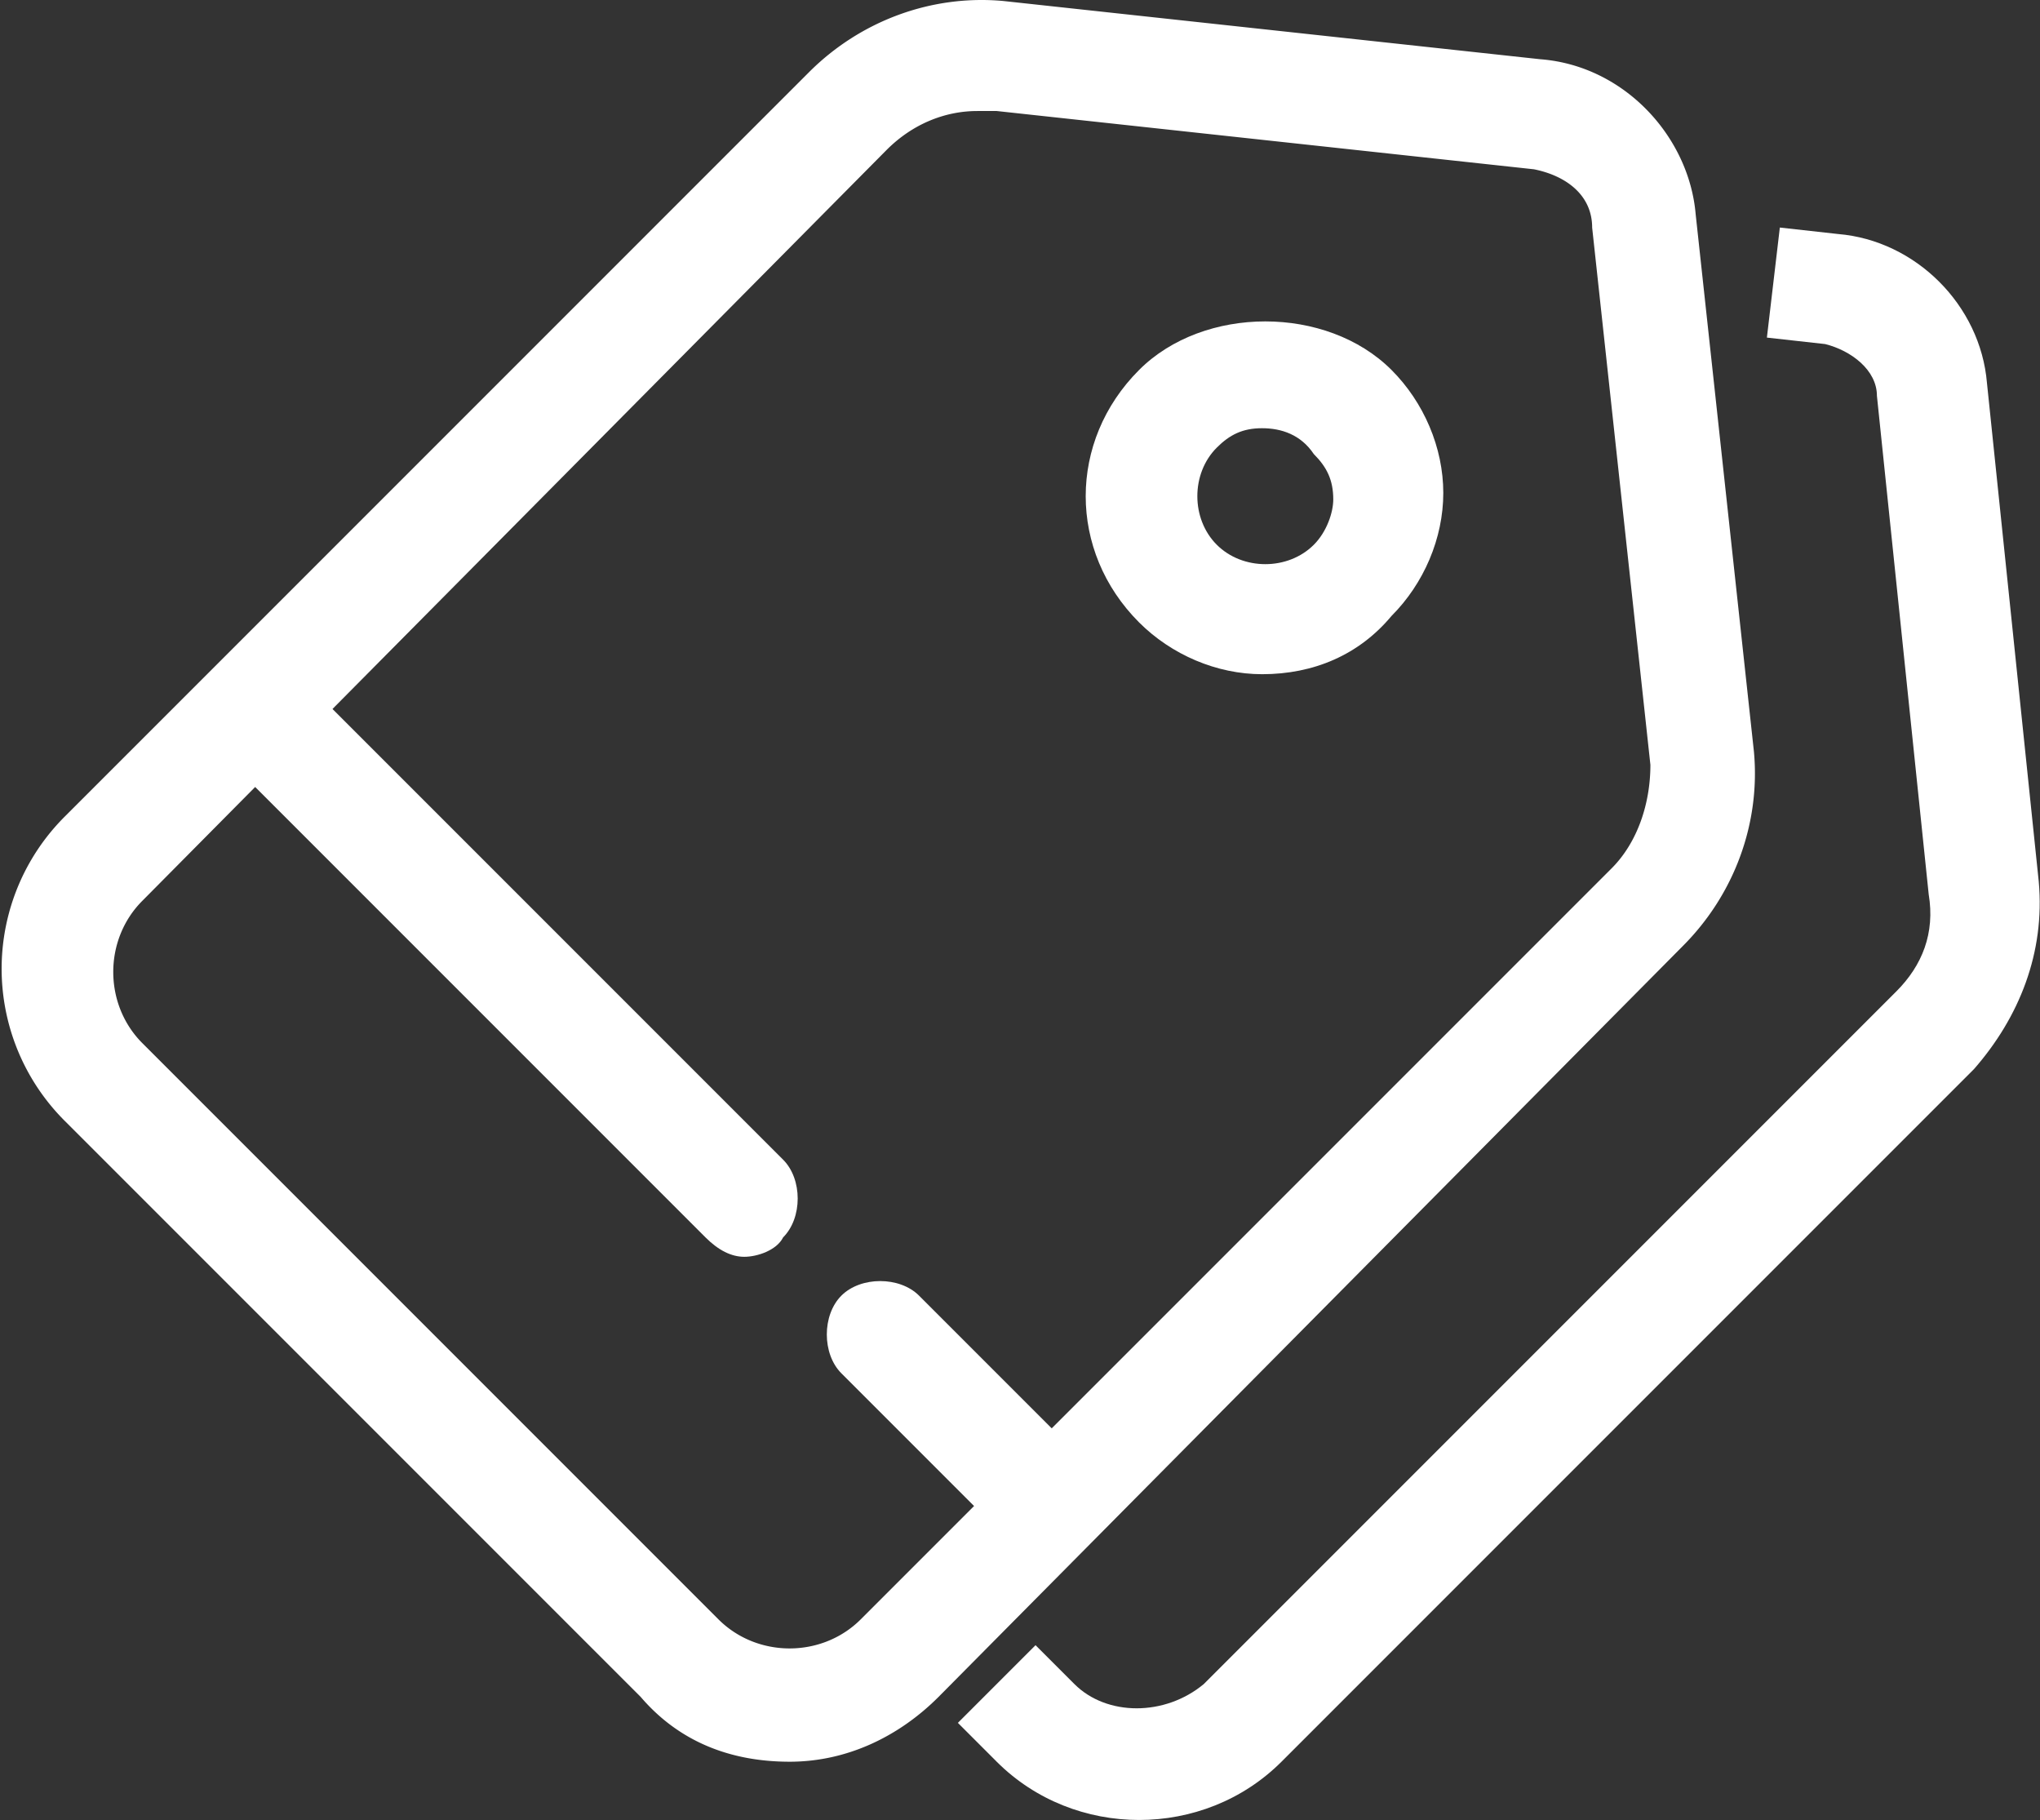 <?xml version="1.0" standalone="no"?><!DOCTYPE svg PUBLIC "-//W3C//DTD SVG 1.1//EN" "http://www.w3.org/Graphics/SVG/1.1/DTD/svg11.dtd"><svg t="1628066377060" class="icon" viewBox="0 0 1148 1024" version="1.1" xmlns="http://www.w3.org/2000/svg" p-id="15756" xmlns:xlink="http://www.w3.org/1999/xlink" width="112.109" height="100"><rect x="0" y="0" width="1148" height="1024" fill="#333333" stroke="none"/><defs><style type="text/css"></style></defs><path d="M444.345 991.22c-32.78 0-61.917-10.927-83.77-36.422L36.422 630.646a120.92 120.92 0 0 1 0-171.182L455.271 40.614c29.137-29.137 69.201-43.706 109.265-40.064l302.3 32.78c47.348 3.642 83.77 43.706 87.412 87.412l32.78 302.3c3.642 40.064-10.927 80.128-40.064 109.265L528.115 954.799c-21.853 21.853-50.99 36.422-83.77 36.422z m105.623-928.754c-18.211 0-36.422 7.284-50.99 21.853L80.128 506.812c-21.853 21.853-21.853 58.275 0 80.128l324.153 324.153c21.853 21.853 58.275 21.853 80.128 0l422.492-422.492c14.569-14.569 21.853-36.422 21.853-58.275l-32.78-302.3c0-18.211-14.569-29.137-32.78-32.78l-302.3-32.78h-10.927z" p-id="15757" fill="#ffffff"></path><path d="M641.022 1024c-29.137 0-58.275-10.927-80.128-32.78l-21.853-21.853 43.706-43.706 21.853 21.853c18.211 18.211 50.99 18.211 72.843 0l389.712-389.712c14.569-14.569 21.853-32.78 18.211-54.633L1056.23 222.722c0-14.569-14.569-25.495-29.137-29.137l-32.78-3.642 7.284-61.917 32.78 3.642c43.706 3.642 80.128 40.064 83.77 83.77l29.137 280.447c3.642 40.064-10.927 76.486-36.422 105.623L721.15 991.22c-21.853 21.853-50.99 32.78-80.128 32.78zM710.223 379.336c-25.495 0-50.99-10.927-69.201-29.137-40.064-40.064-40.064-101.981 0-142.045 36.422-36.422 105.623-36.422 142.045 0 18.211 18.211 29.137 43.706 29.137 69.201S801.278 328.345 783.067 346.556c-18.211 21.853-43.706 32.78-72.843 32.78z m0-138.402c-10.927 0-18.211 3.642-25.495 10.927-14.569 14.569-14.569 40.064 0 54.633 14.569 14.569 40.064 14.569 54.633 0 7.284-7.284 10.927-18.211 10.927-25.495 0-10.927-3.642-18.211-10.927-25.495-7.284-10.927-18.211-14.569-29.137-14.569zM418.85 707.131c-7.284 0-14.569-3.642-21.853-10.927l-265.878-265.878c-10.927-10.927-10.927-32.78 0-43.706 10.927-10.927 32.78-10.927 43.706 0l265.878 265.878c10.927 10.927 10.927 32.78 0 43.706-3.642 7.284-14.569 10.927-21.853 10.927z" p-id="15758" fill="#ffffff"></path><path d="M590.032 878.313c-7.284 0-14.569-3.642-21.853-10.927L473.482 772.69c-10.927-10.927-10.927-32.78 0-43.706 10.927-10.927 32.78-10.927 43.706 0l94.696 94.696c10.927 10.927 10.927 32.78 0 43.706-7.284 7.284-14.569 10.927-21.853 10.927z" p-id="15759" fill="#ffffff"></path></svg>